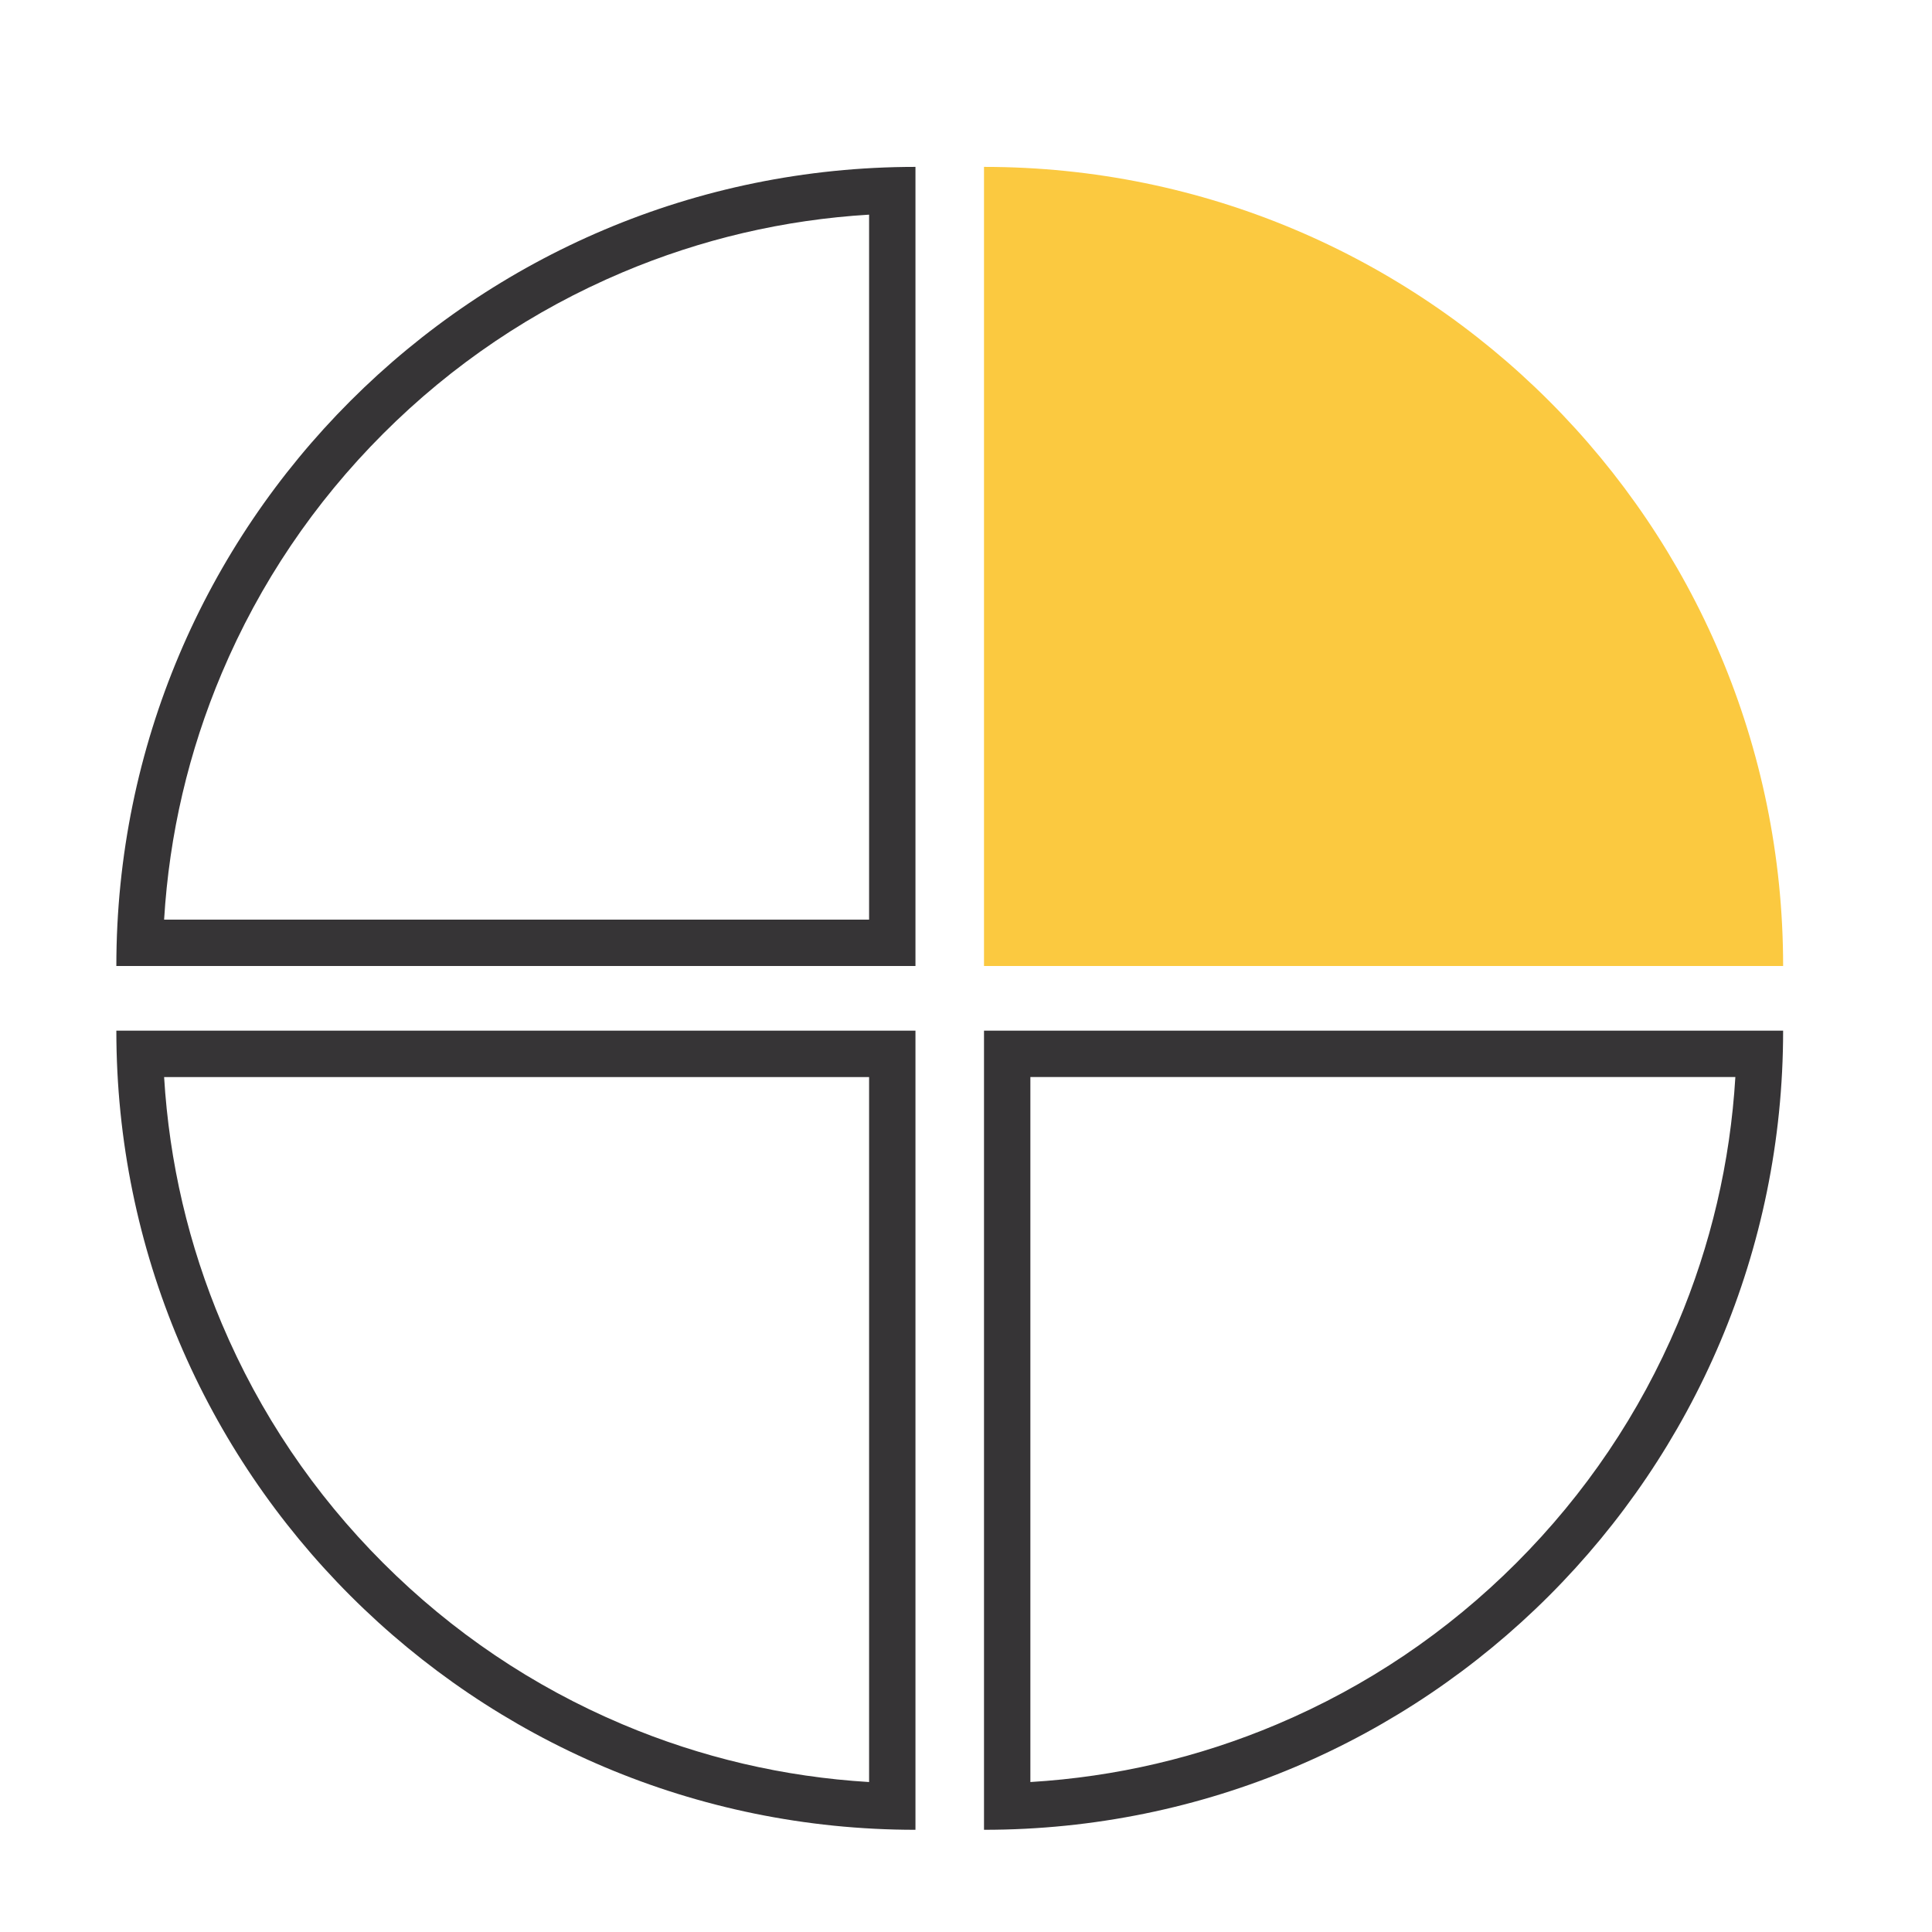 <?xml version="1.0" encoding="UTF-8"?> <svg xmlns="http://www.w3.org/2000/svg" id="uuid-1031230e-ca06-4c58-a912-dc06c0067e5f" data-name="Layer 20" viewBox="0 0 500 500"><defs><style> .uuid-9478c0df-c469-444a-bf87-36041e5e678d { fill: #363436; } .uuid-f7987286-43ef-4b83-9146-0b3aed06dbc1 { fill: #fbc940; } </style></defs><path class="uuid-f7987286-43ef-4b83-9146-0b3aed06dbc1" d="M254.66,250V43.19c114.22,0,206.81,92.59,206.81,206.81h-206.81Z"></path><path class="uuid-9478c0df-c469-444a-bf87-36041e5e678d" d="M224.92,278.74v182.45c-22.07-1.33-43.48-6.34-63.83-14.94-23.2-9.81-44.03-23.86-61.93-41.75-17.89-17.89-31.94-38.73-41.75-61.93-8.6-20.34-13.61-41.76-14.94-63.83h182.45M236.92,266.74H30.11c0,114.22,92.59,206.81,206.81,206.81v-206.81h0Z"></path><path class="uuid-9478c0df-c469-444a-bf87-36041e5e678d" d="M449.11,278.74c-1.33,22.07-6.34,43.48-14.94,63.83-9.81,23.2-23.86,44.03-41.75,61.93-17.89,17.89-38.73,31.94-61.93,41.75-20.34,8.6-41.76,13.61-63.83,14.94v-182.45h182.45M461.47,266.74h-206.81v206.81c114.22,0,206.81-92.59,206.81-206.81h0Z"></path><path class="uuid-9478c0df-c469-444a-bf87-36041e5e678d" d="M224.92,55.55v182.45H42.47c1.33-22.07,6.34-43.48,14.94-63.83,9.81-23.2,23.86-44.03,41.75-61.93,17.89-17.89,38.73-31.94,61.93-41.75,20.34-8.6,41.76-13.61,63.83-14.94M236.92,43.19c-114.22,0-206.81,92.59-206.81,206.81h206.81V43.19h0Z"></path></svg> 